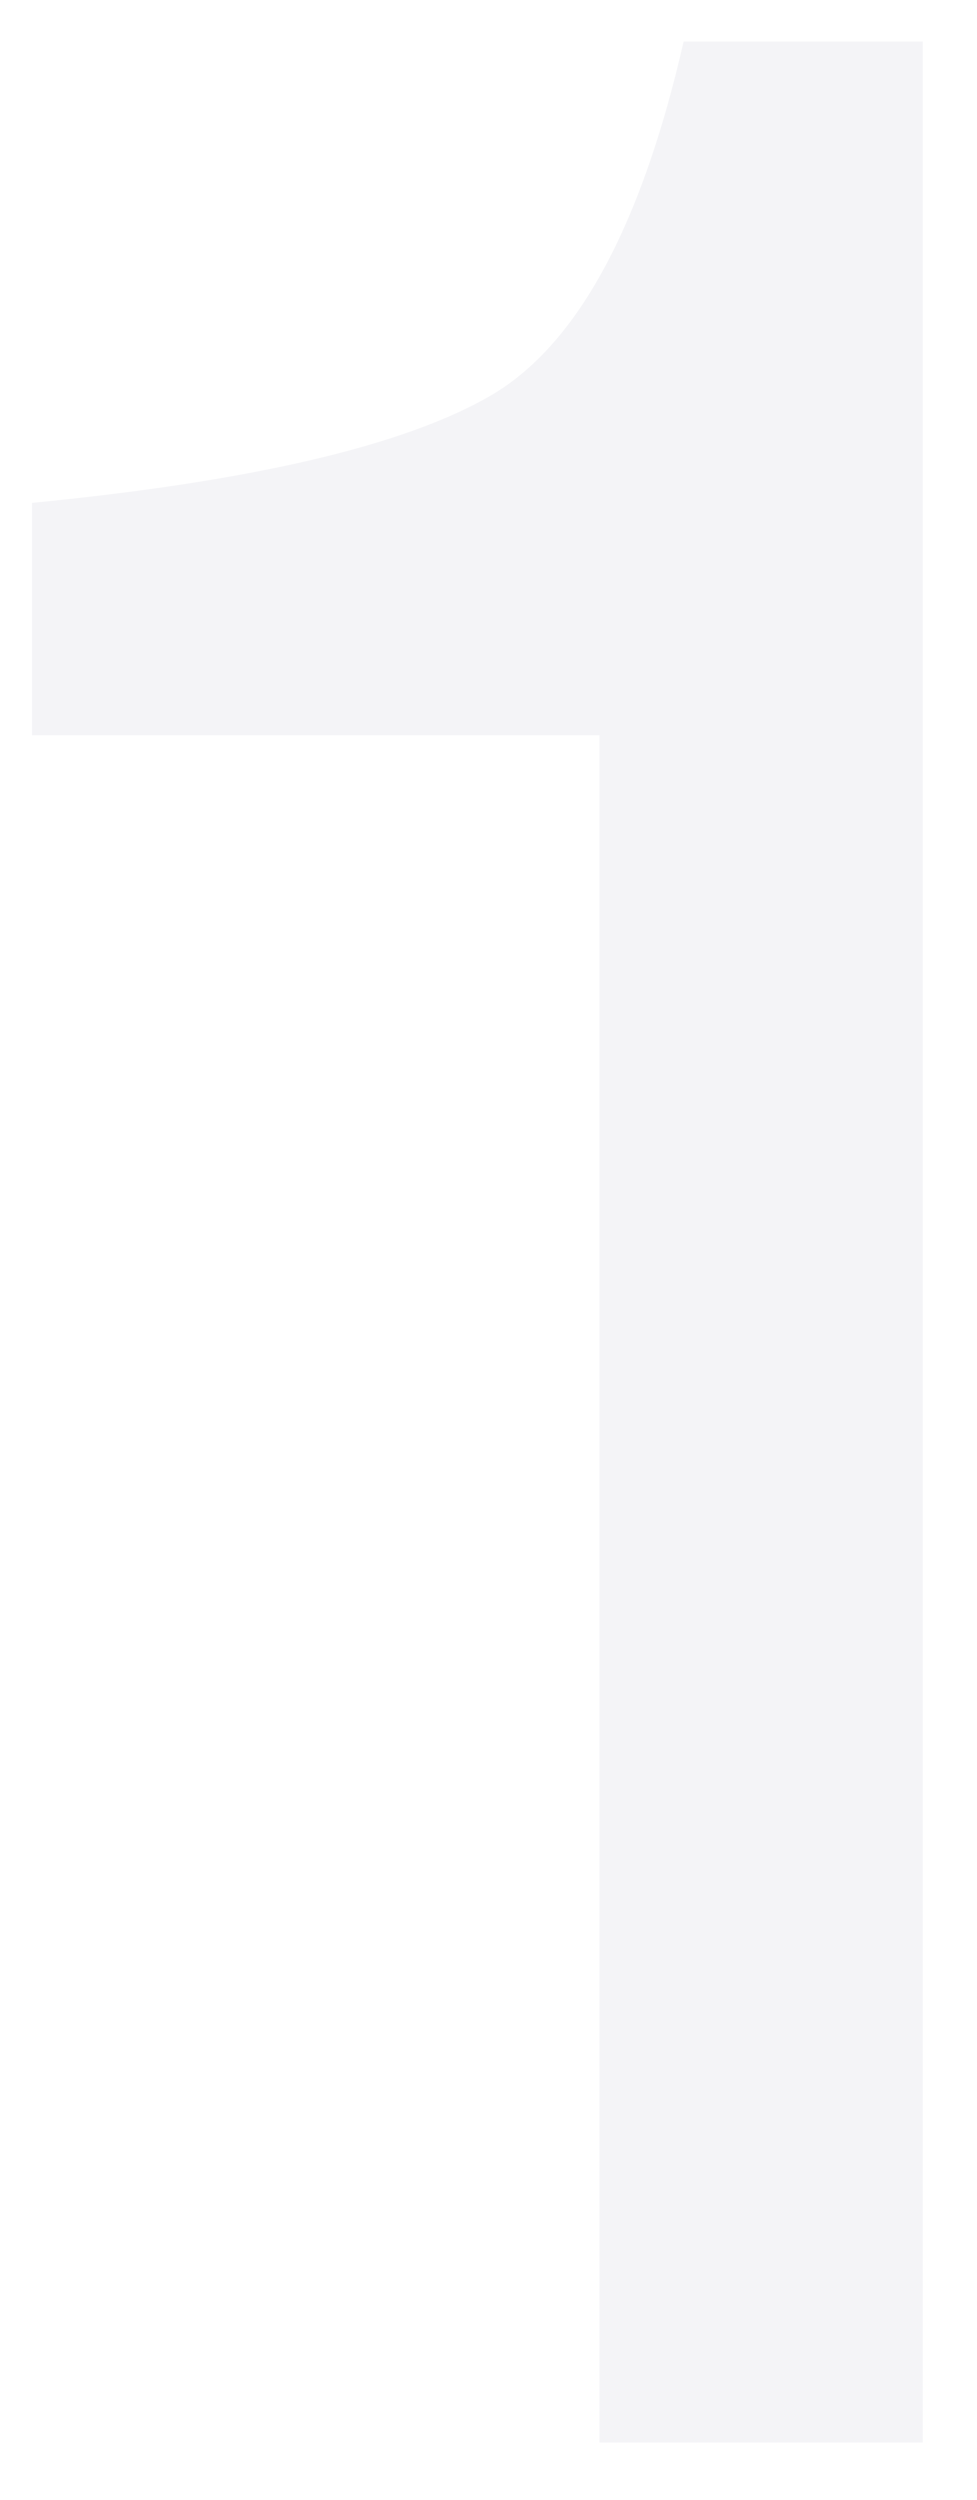 <svg width="34" height="87" viewBox="0 0 34 87" xmlns="http://www.w3.org/2000/svg">
    <path d="M1.115 25.586V17.5c7.617-.742 12.93-1.982 15.938-3.72 3.008-1.739 5.254-5.85 6.738-12.335h8.32V85h-11.25V25.586H1.115z" fill="#23255A" fill-rule="nonzero" opacity=".05"/>
</svg>

